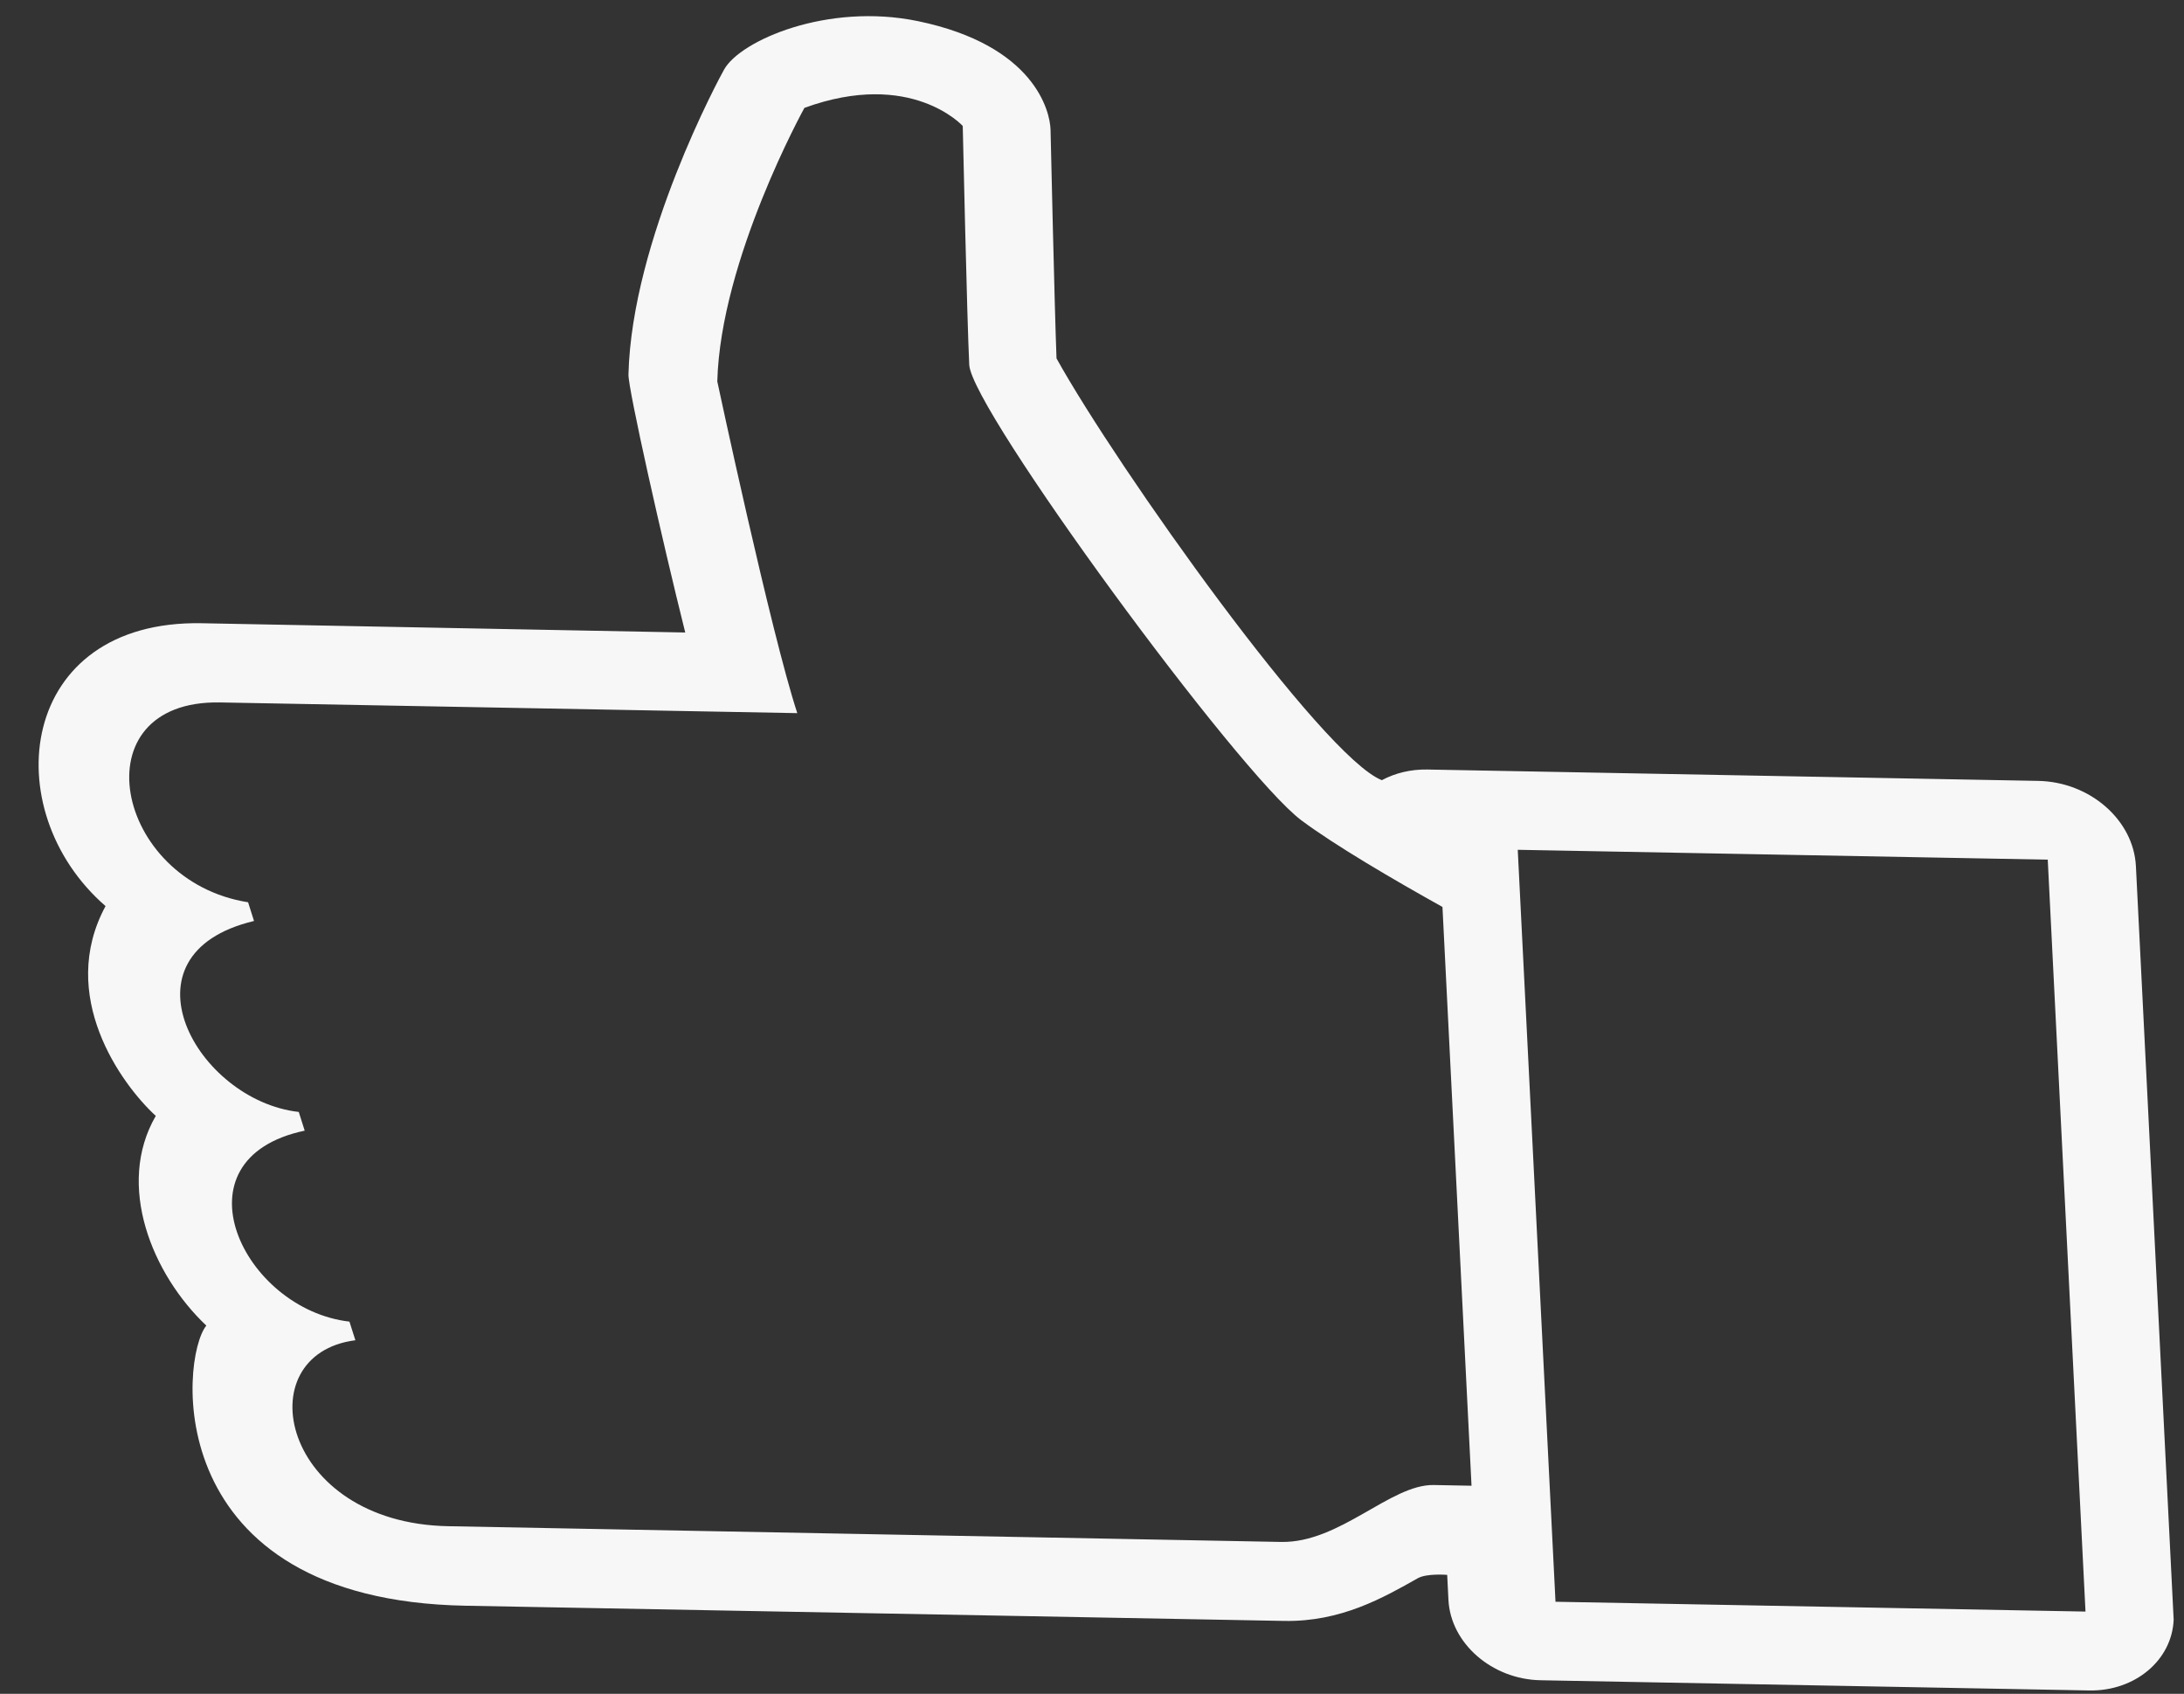 <?xml version="1.0" encoding="UTF-8"?> <svg xmlns="http://www.w3.org/2000/svg" width="49" height="38" viewBox="0 0 49 38" fill="none"><rect x="0" y="0" width="49" height="38" fill="#333333" stroke="none"/> <path d="M2.368 20.328C-0.118 18.169 0.403 13.905 4.526 13.982L15.374 14.19C14.859 12.132 14.092 8.723 14.1 8.402C14.175 5.368 16.16 1.709 16.246 1.56C16.609 0.909 18.563 0.054 20.594 0.474C23.22 1.019 23.56 2.504 23.57 2.912C23.57 2.912 23.661 6.96 23.704 8.041C25.07 10.501 29.679 16.986 31.003 17.503C31.306 17.341 31.654 17.258 32.02 17.264L45.726 17.519C46.89 17.54 47.869 18.398 47.921 19.432L48.768 36.336C48.732 37.245 47.9 37.944 46.875 37.925L34.565 37.696C33.473 37.676 32.546 36.867 32.497 35.893L32.469 35.332C32.469 35.332 32.01 35.293 31.808 35.408C31.039 35.842 30.089 36.388 28.814 36.365L10.443 36.024C3.574 35.896 4.038 30.469 4.629 29.739C3.412 28.59 2.594 26.588 3.495 25.035C2.707 24.31 1.286 22.33 2.368 20.328ZM34.899 35.935L46.79 36.155L45.943 19.286L34.052 19.065L34.899 35.935ZM5.566 20.242L5.699 20.662C2.574 21.406 4.422 24.693 6.703 24.946L6.836 25.366C3.836 25.998 5.452 29.377 7.84 29.65L7.973 30.068C5.514 30.385 6.303 34.17 10.057 34.24L28.743 34.593C30.063 34.618 31.197 33.298 32.168 33.316L33.015 33.332L32.363 20.347C31.278 19.743 29.942 18.961 29.194 18.401C27.779 17.338 21.797 9.191 21.746 8.185C21.696 7.178 21.6 2.826 21.6 2.826C21.6 2.826 20.444 1.547 18.048 2.42C18.048 2.42 16.166 5.82 16.093 8.557C16.093 8.557 17.302 14.219 17.888 15.999L4.934 15.759C1.752 15.703 2.562 19.769 5.566 20.242Z" fill="#F7F7F7"></path> </svg> 